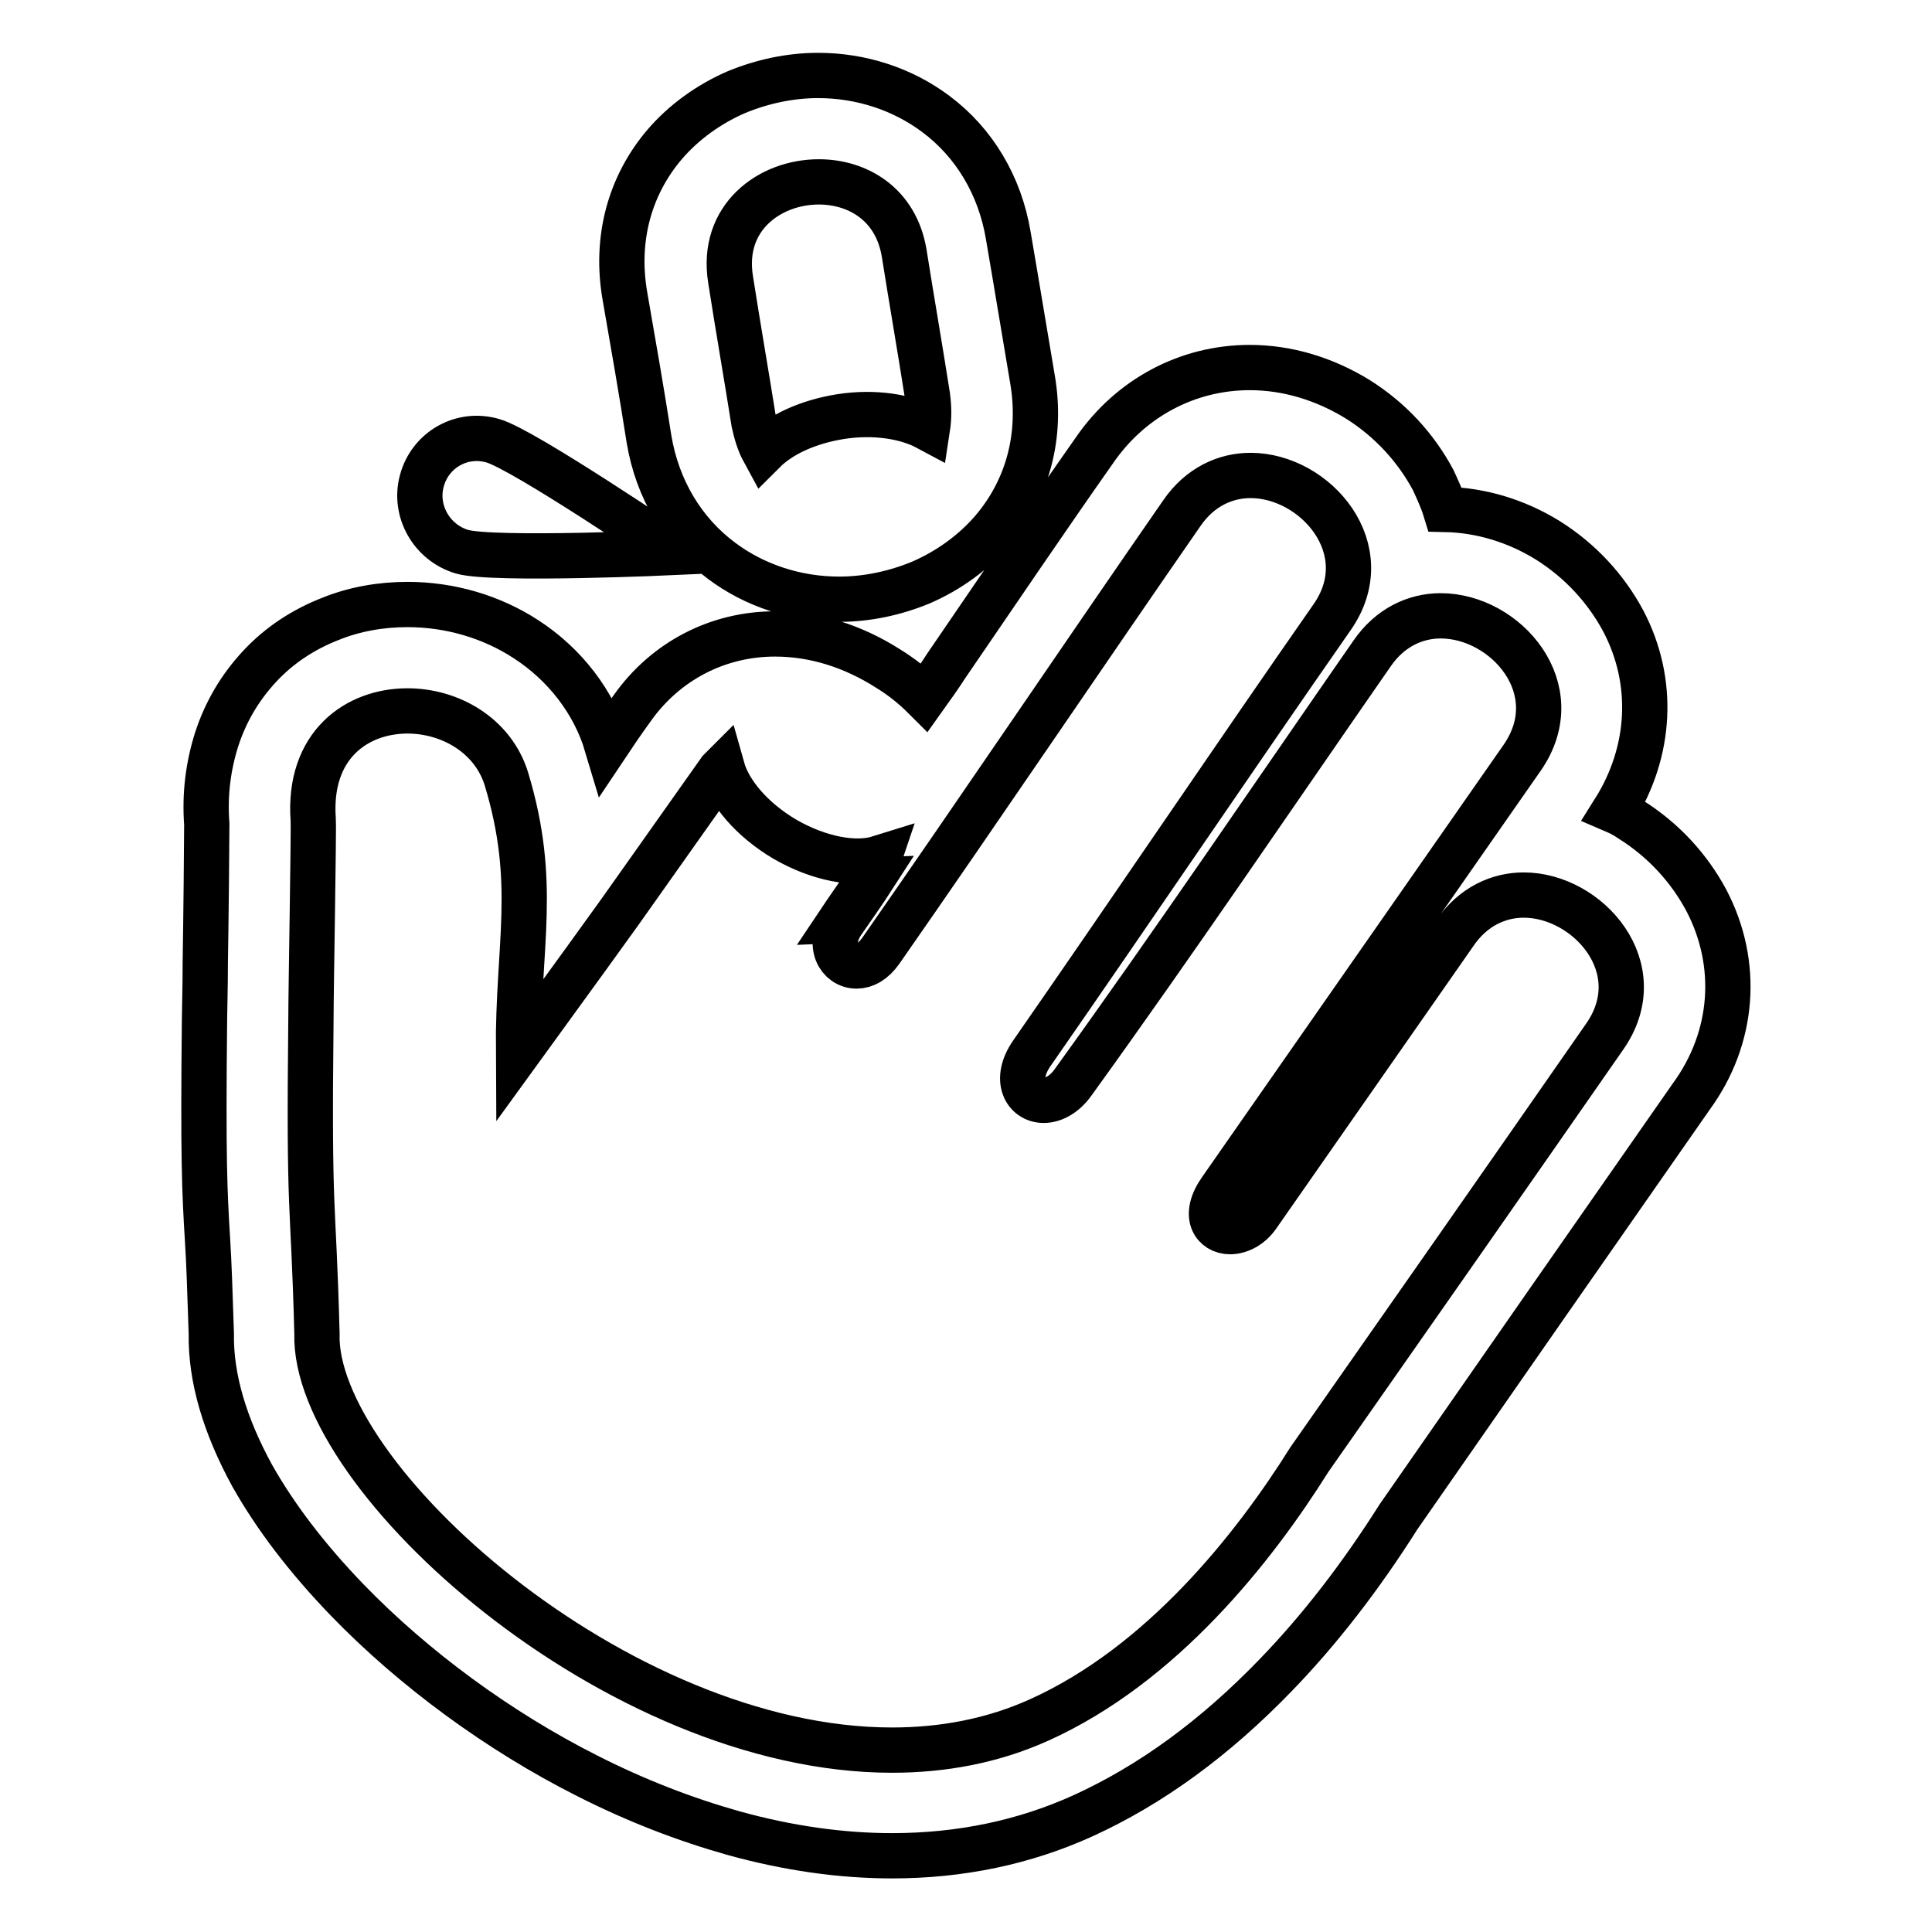 <?xml version="1.0" encoding="utf-8"?>
<!-- Svg Vector Icons : http://www.onlinewebfonts.com/icon -->
<!DOCTYPE svg PUBLIC "-//W3C//DTD SVG 1.1//EN" "http://www.w3.org/Graphics/SVG/1.1/DTD/svg11.dtd">
<svg version="1.1" xmlns="http://www.w3.org/2000/svg" xmlns:xlink="http://www.w3.org/1999/xlink" x="0px" y="0px" viewBox="0 0 256 256" enable-background="new 0 0 256 256" xml:space="preserve">
<g> <path stroke-width="6" fill-opacity="0" stroke="#000000"  d="M61.2,73.1c4.1,1.2,28.3,0.1,28.3,0.1S69.3,59.5,65.3,58.4c-4.1-1.2-8.3,1.2-9.4,5.3 C54.8,67.7,57.2,71.9,61.2,73.1z M86,58.2c1.1,6.6,4.5,12.3,9.6,16.1c4.4,3.3,9.9,5.1,15.6,5.1c3.7,0,7.4-0.8,10.8-2.2 c3.7-1.6,7-4,9.5-6.9c4.7-5.5,6.6-12.6,5.3-20.1c-0.8-4.8-1.6-9.5-2.4-14.3l-0.8-4.7c-1.1-6.6-4.5-12.3-9.6-16.1 c-4.4-3.3-9.9-5.1-15.6-5.1c-3.7,0-7.4,0.8-10.8,2.2c-3.7,1.6-7,4-9.5,6.9c-4.7,5.5-6.6,12.6-5.3,20.1C83.9,45.5,85,51.8,86,58.2z  M108.5,24.1c5.1,0,10.2,2.9,11.3,9.4c1,6.3,2.1,12.6,3.1,19c0.2,1.5,0.2,2.9,0,4.2c-2.8-1.5-7-2.2-11.5-1.5 c-4.4,0.7-8,2.4-10.2,4.6c-0.6-1.1-1-2.4-1.3-3.8c-1-6.3-2.1-12.6-3.1-19C95.5,28.8,102,24.1,108.5,24.1z M226.1,119.3 c-2.3-4.3-5.7-8-10-10.7c-0.7-0.5-1.5-0.9-2.2-1.2c4.9-7.8,5.4-17.1,1.2-25.1c-2.3-4.3-5.7-8-10-10.7c-4.2-2.6-8.9-4-13.6-4.1 c-0.4-1.3-1-2.6-1.6-3.9c-2.3-4.3-5.7-8-10-10.7c-4.4-2.7-9.3-4.2-14.3-4.2c-8.2,0-15.8,4-20.6,11c-6.4,9.1-13.1,19-19.6,28.5 c-0.9,1.4-1.9,2.8-2.9,4.2c-1.4-1.4-3-2.7-4.8-3.8c-4.7-3-9.8-4.6-15-4.6l0,0c-7.6,0-14.5,3.6-18.9,9.8c-1.3,1.8-2.4,3.4-3.4,4.9 C78.7,93,74.8,88,69.7,84.7c-4.6-3-10.1-4.6-15.7-4.6c-3.5,0-7,0.6-10.2,1.9c-3.6,1.4-6.8,3.5-9.4,6.3c-2.6,2.8-4.5,6-5.7,9.7 c-1.1,3.5-1.6,7.2-1.3,11.2c0,2-0.1,12.6-0.2,18.4c0,3.4-0.1,6.2-0.1,7.3c-0.2,18.6,0,22.9,0.4,29.4c0.2,3.1,0.3,6.5,0.5,12.4 c-0.1,5.9,1.8,12.2,5.4,18.8c3.1,5.5,7.3,11,12.6,16.5c8.8,9.1,20.1,17.4,31.8,23.3c6.5,3.3,13,5.8,19.4,7.6c7.2,2,14.3,3,21,3 c9.1,0,17.6-1.8,25.3-5.3c9-4.1,17.5-10.3,25.6-18.7c5.8-6,11.2-13,16.2-20.9l19.9-28.6l18.9-27.1 C229.8,137.5,230.5,127.7,226.1,119.3z M212.6,137.4c-13,18.7-26,37.3-39.1,56c-7.4,11.8-19.6,27.2-35.8,34.5 c-6.2,2.8-12.8,4-19.5,4c-36.5,0-76.8-36.2-76.2-55.2c-0.5-18.8-1.1-14.4-0.8-41.6c0-3.8,0.4-25.3,0.3-26.5 c-0.7-9.9,5.8-14.4,12.5-14.4c5.6,0,11.3,3.2,13.1,9c4.2,13.9,1.5,21.9,1.6,36.2c17.7-24.4,9.2-12.6,26.7-37.3 c0.1-0.1,0.2-0.2,0.3-0.3c0.9,3.2,3.9,6.8,8.3,9.4c4.5,2.6,9.3,3.5,12.5,2.5c-0.3,0.9-0.7,1.8-1.3,2.7c-3,4.3-4,5.8-4,5.8 c0.1,0,4.3-5.8,4.4-5.8c0,0-0.9,1.4-3.9,5.7c-2.2,3.1-0.5,5.9,1.8,5.9c1.1,0,2.2-0.6,3.2-2c12.9-18.5,27-39.4,39.9-58 c2.4-3.5,5.8-5,9.1-5c8.6,0,17.1,9.8,10.8,18.8c-12.9,18.5-26.8,39.1-39.8,57.8c-2.4,3.5-0.8,6.2,1.6,6.2c1.2,0,2.7-0.7,3.9-2.4 c13.5-18.7,26.4-37.8,39.6-56.8c2.4-3.5,5.8-5,9.1-5c8.6,0,17.1,9.7,10.8,18.8c-13.3,19.1-26.6,38.1-39.9,57.2 c-2.5,3.5-0.9,5.6,1.2,5.6c1.2,0,2.7-0.7,3.7-2.2c8.7-12.5,17.4-24.9,26.1-37.4c2.4-3.5,5.8-5,9.1-5 C210.4,118.6,219,128.3,212.6,137.4z"/></g>
</svg>
